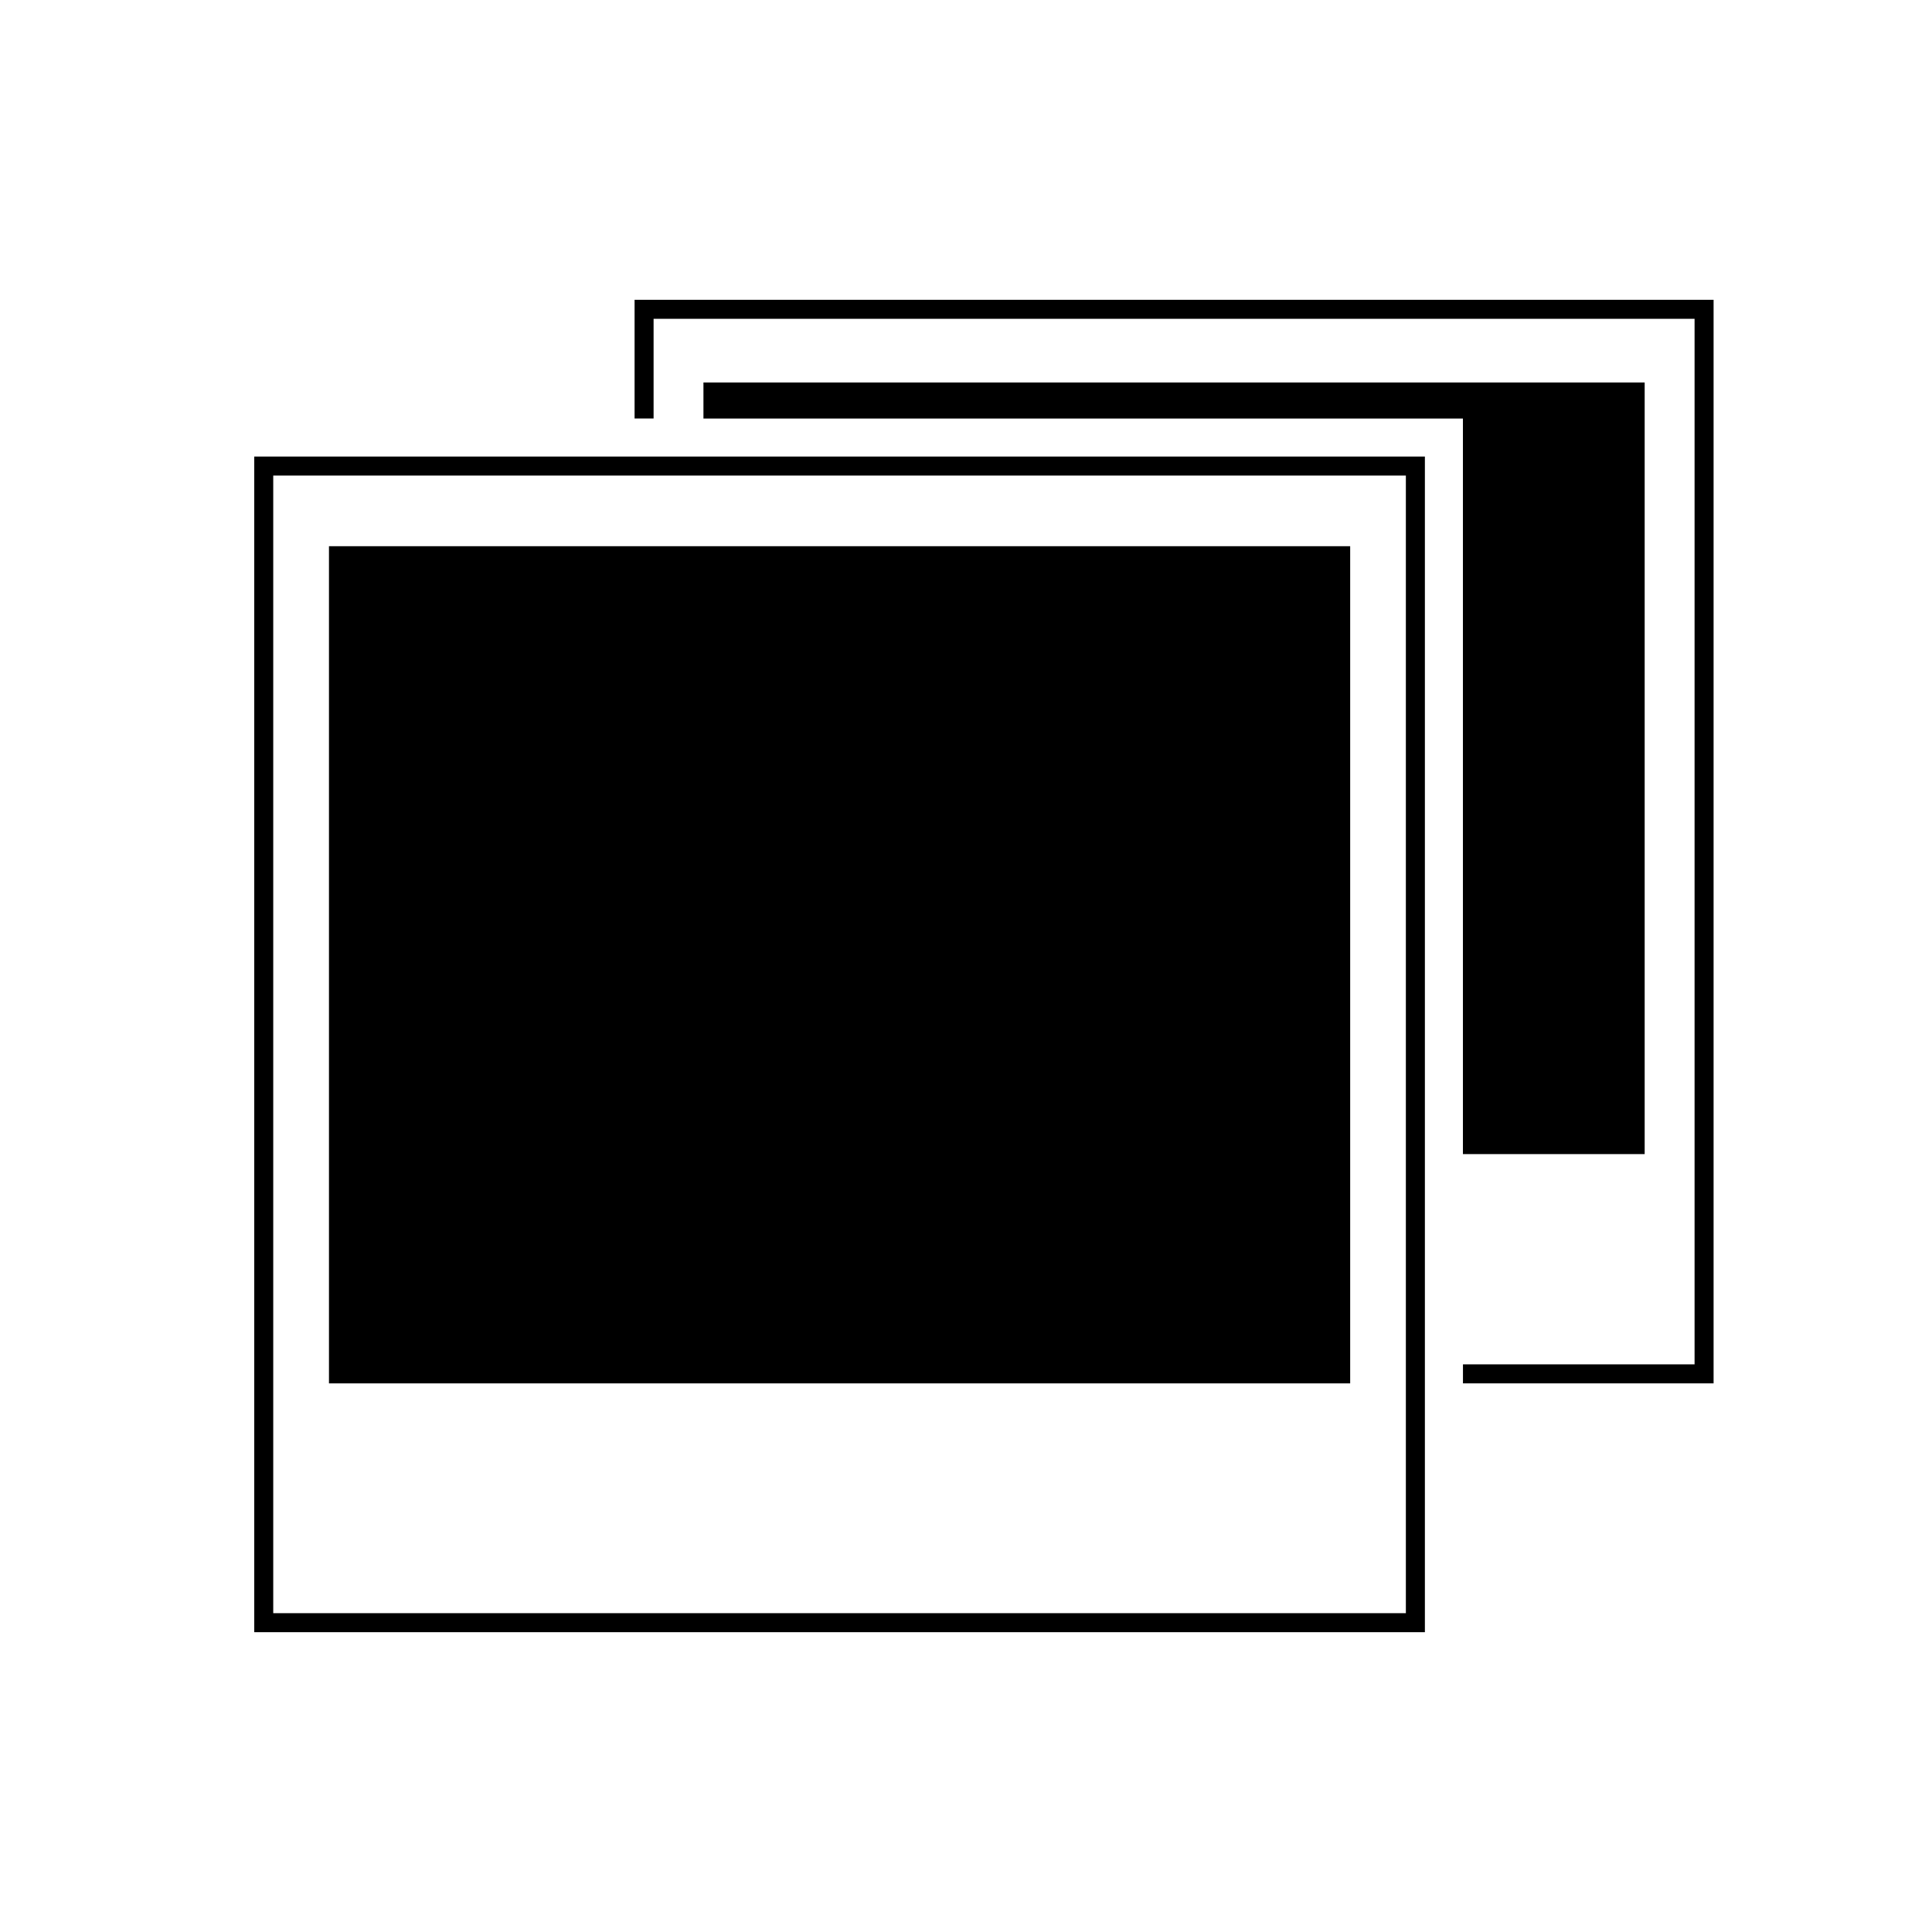 <?xml version="1.0" encoding="UTF-8"?>
<!-- Uploaded to: SVG Repo, www.svgrepo.com, Generator: SVG Repo Mixer Tools -->
<svg fill="#000000" width="800px" height="800px" version="1.1" viewBox="144 144 512 512" xmlns="http://www.w3.org/2000/svg">
 <g>
  <path d="m312.17 223.45v31.457h5.039v-26.418h275.87v277.08h-61.379v5.039h66.418v-287.16z"/>
  <path d="m330.42 245.36v9.555h201.27v194.93h48.164v-204.48z"/>
  <path d="m516.57 270.03v301.48h-300.16v-301.48h300.16m5.039-5.039h-310.23v311.56h310.23z"/>
  <path d="m231.18 288.75h270.63v221.86h-270.63z"/>
 </g>
</svg>
